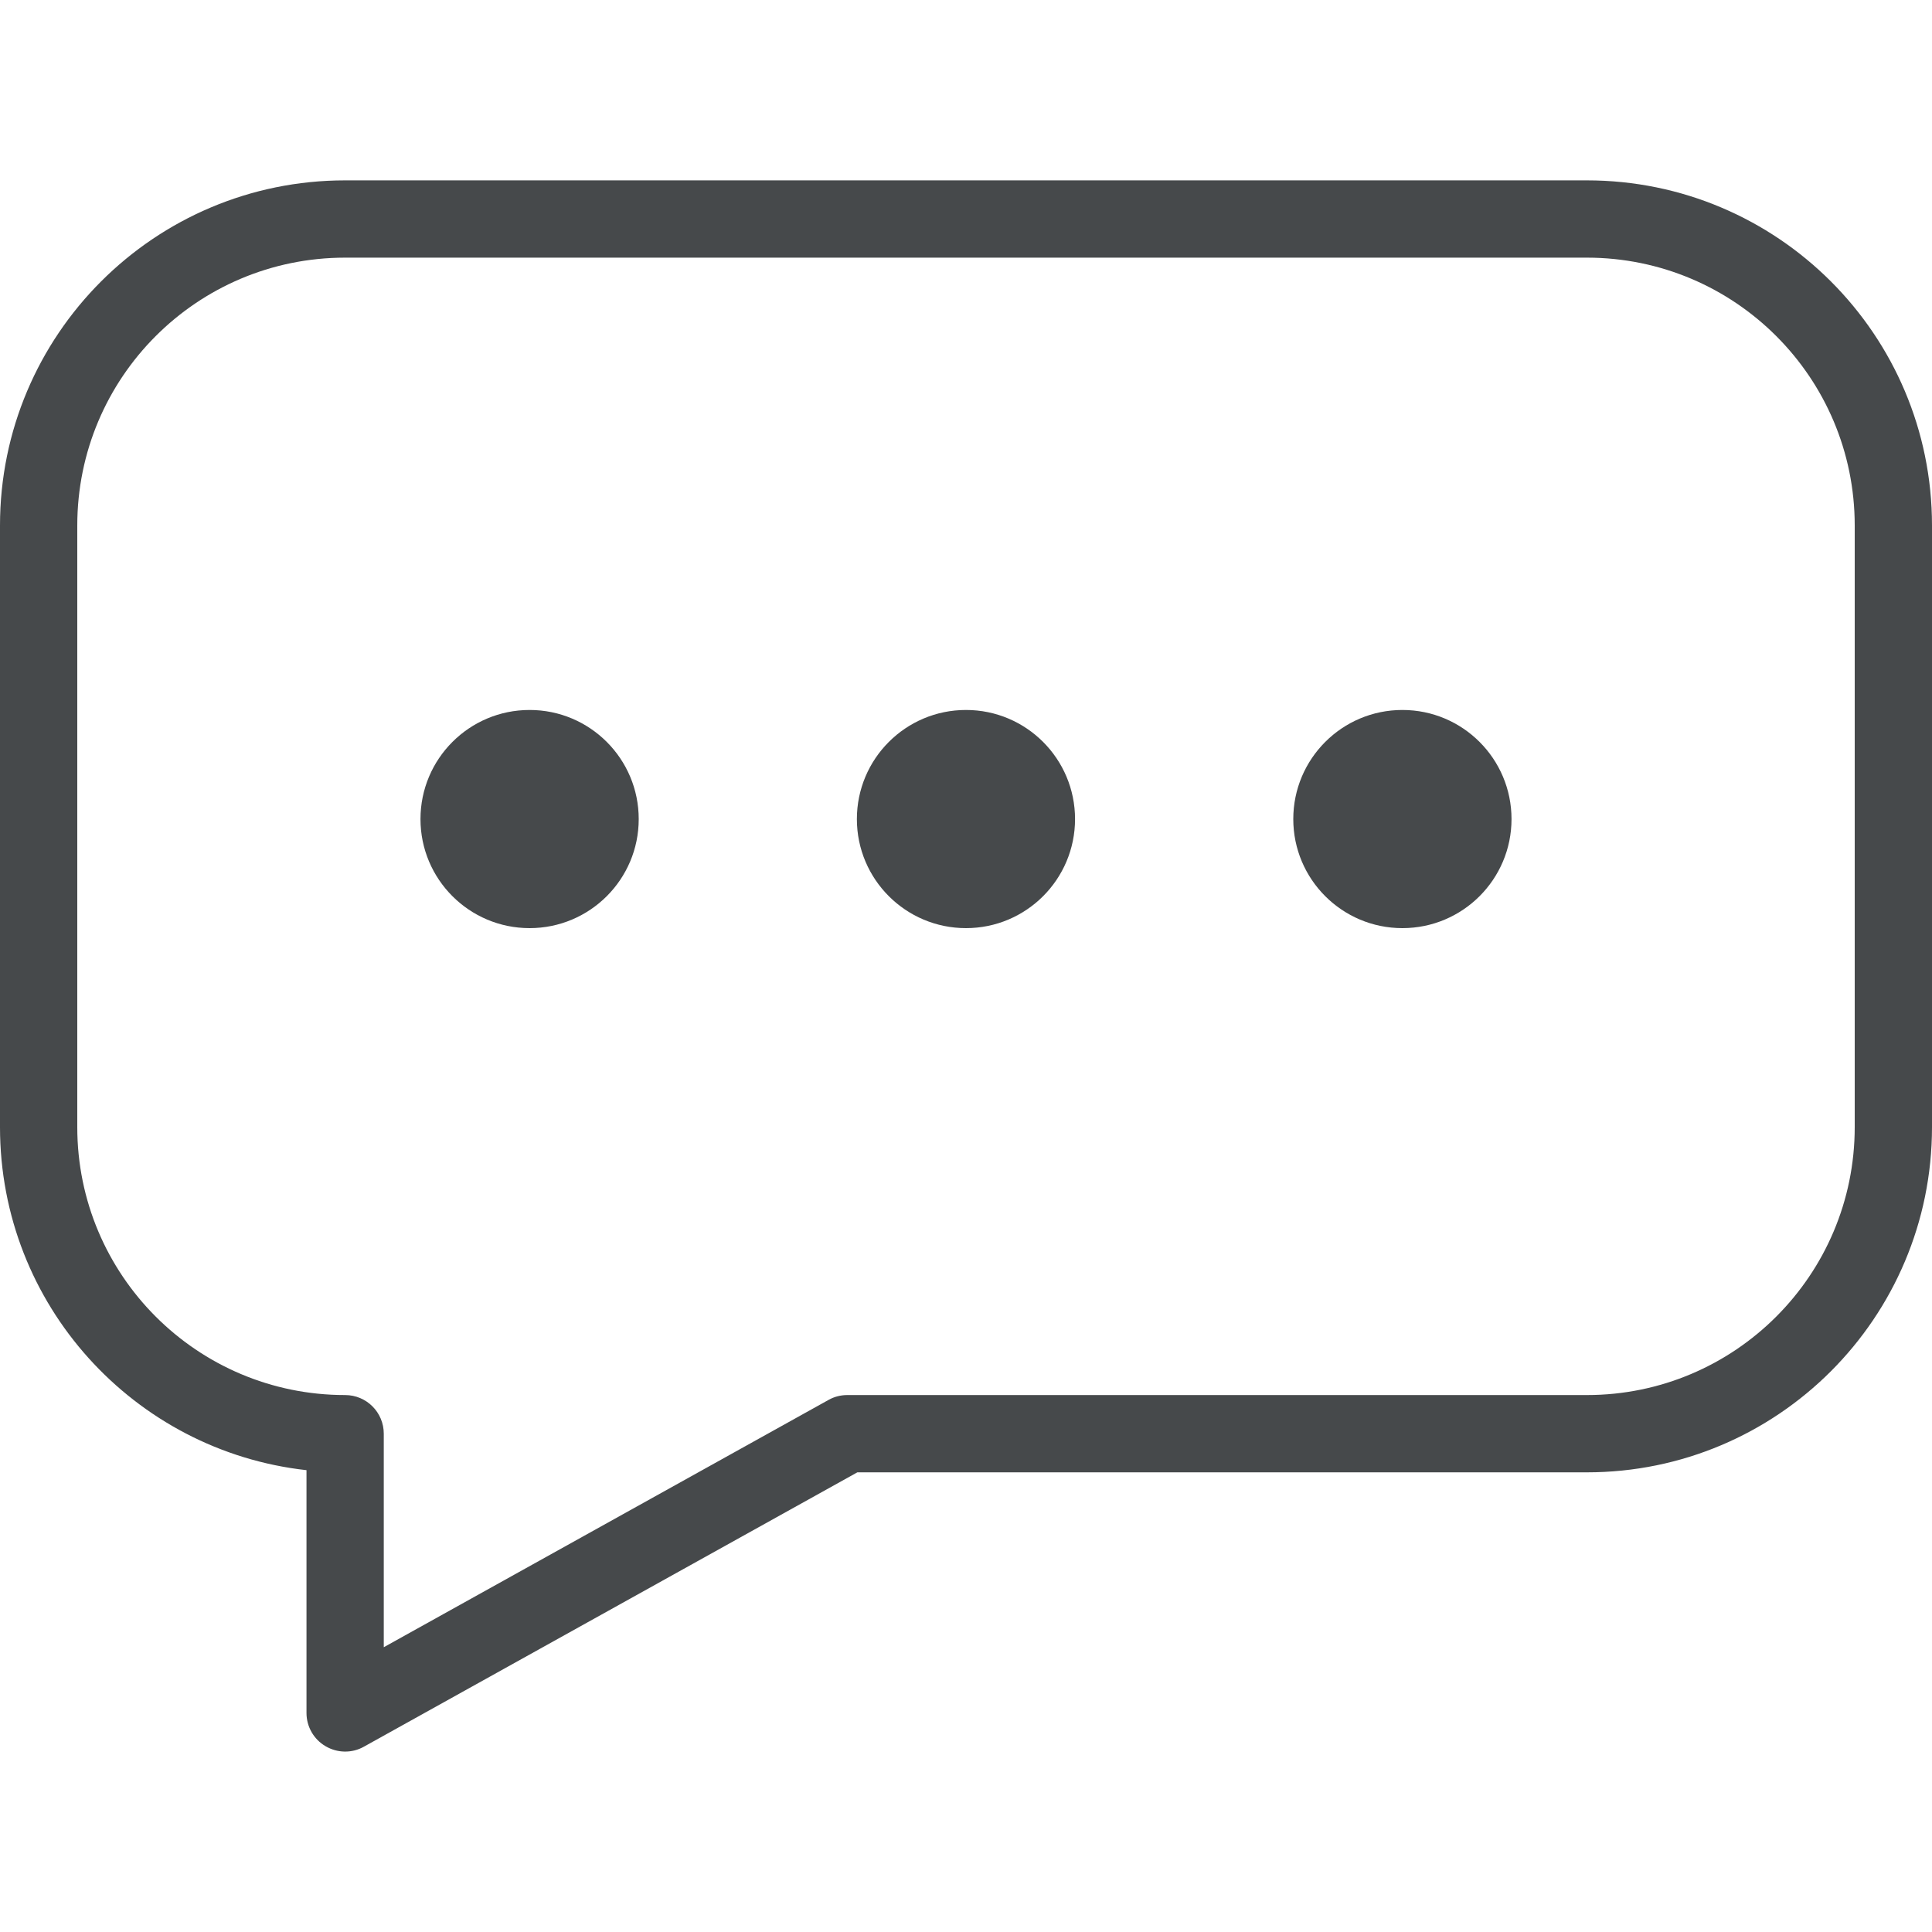 <svg width="25" height="25" viewBox="0 0 25 25" fill="none" xmlns="http://www.w3.org/2000/svg">
<path fill-rule="evenodd" clip-rule="evenodd" d="M4.466 2.334C1.999 2.334 0 4.333 0 6.8V14.585C0 16.884 1.735 18.776 3.966 19.024V22.166C3.966 22.343 4.06 22.507 4.213 22.596C4.366 22.686 4.555 22.689 4.709 22.602L11.094 19.052H20.534C23.001 19.052 25 17.052 25 14.585V6.8C25 4.333 23.001 2.334 20.534 2.334H4.466ZM1 6.8C1 4.885 2.551 3.334 4.466 3.334H20.534C22.448 3.334 24 4.885 24 6.8V14.585C24 16.5 22.448 18.052 20.534 18.052H10.964C10.879 18.052 10.795 18.073 10.721 18.115L4.966 21.315V18.552C4.966 18.276 4.743 18.052 4.466 18.052C2.551 18.052 1 16.5 1 14.585V6.8ZM6.853 12.01C7.633 12.01 8.265 11.378 8.265 10.599C8.265 9.819 7.633 9.187 6.853 9.187C6.073 9.187 5.441 9.819 5.441 10.599C5.441 11.378 6.073 12.01 6.853 12.01ZM13.911 10.599C13.911 11.378 13.279 12.01 12.5 12.01C11.72 12.01 11.088 11.378 11.088 10.599C11.088 9.819 11.72 9.187 12.5 9.187C13.279 9.187 13.911 9.819 13.911 10.599ZM18.147 12.01C18.927 12.01 19.559 11.378 19.559 10.599C19.559 9.819 18.927 9.187 18.147 9.187C17.367 9.187 16.735 9.819 16.735 10.599C16.735 11.378 17.367 12.01 18.147 12.01Z" fill="#46494B"/>
</svg>